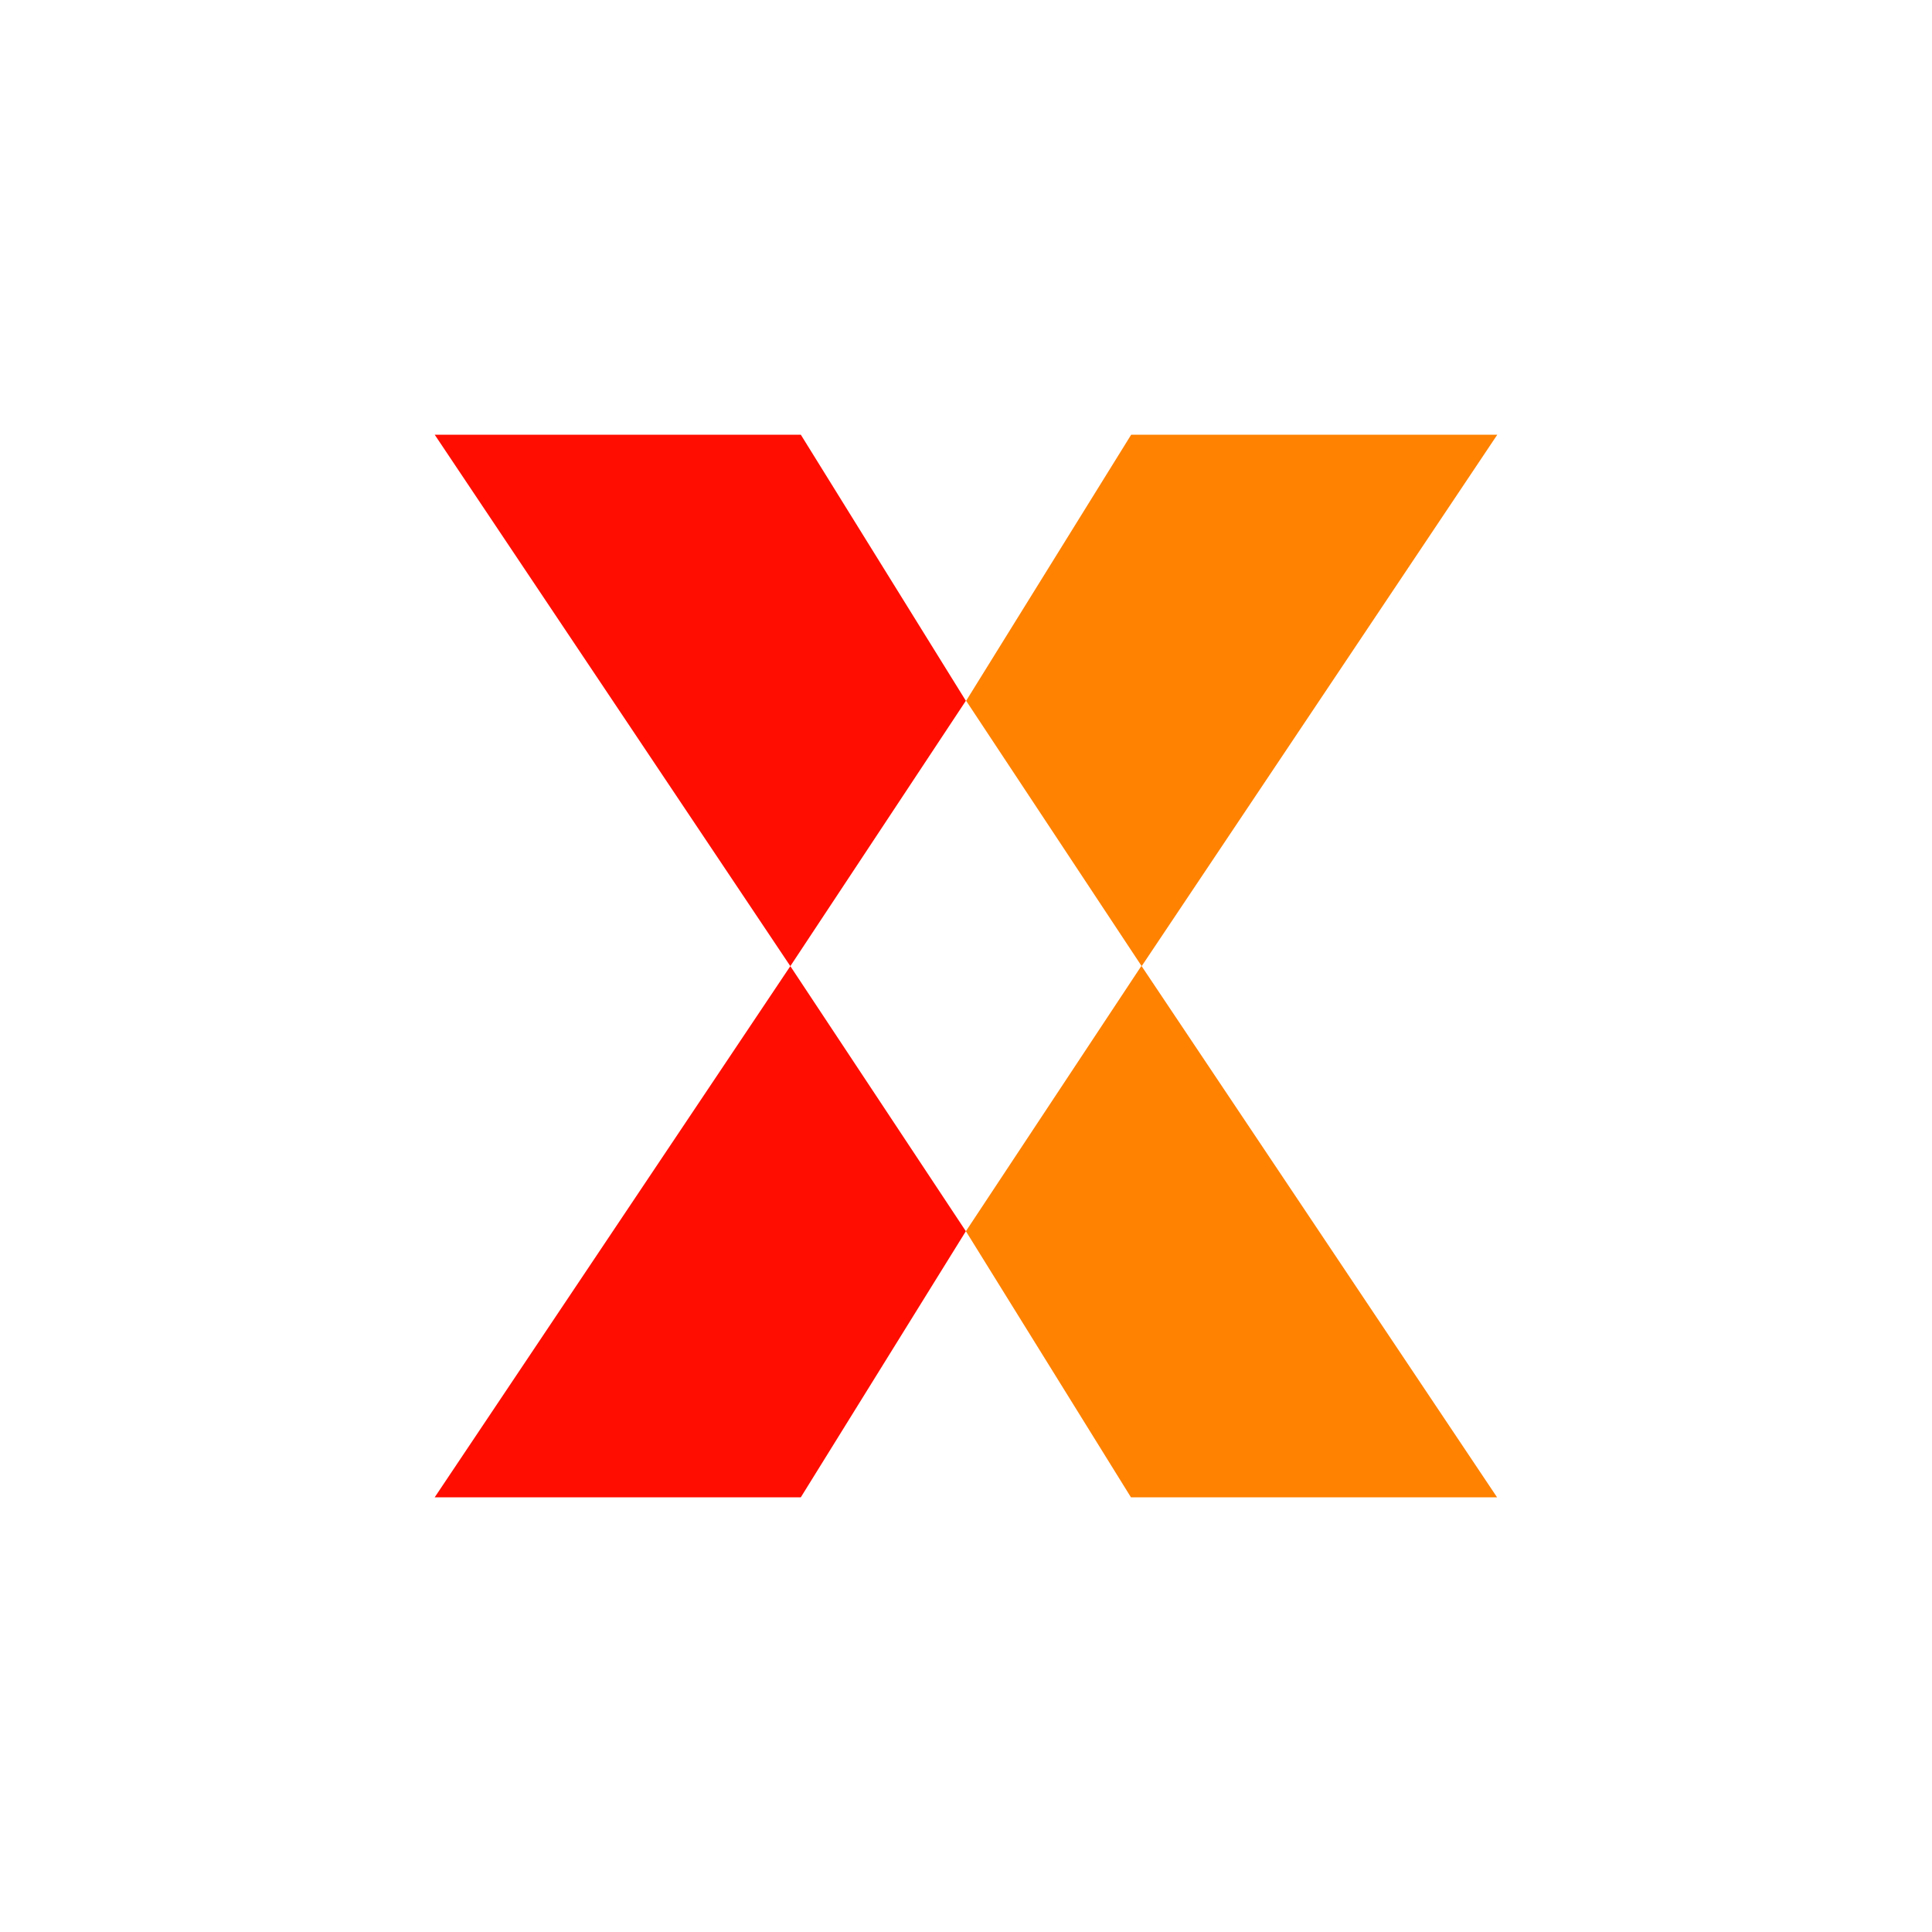 <svg width="40" height="40" viewBox="0 0 40 40" fill="none" xmlns="http://www.w3.org/2000/svg">
<path d="M9 9L16.363 20.003L19.997 14.509L16.58 9H9ZM16.58 31L19.997 25.491L16.363 20.003L9 31H16.58Z" fill="#FF0D00"/>
<path d="M23.42 9L20.003 14.509L23.637 20.003L31 9H23.42ZM30.995 31L23.632 19.997L19.998 25.491L23.415 31H30.995Z" fill="#FF8200"/>
</svg>
